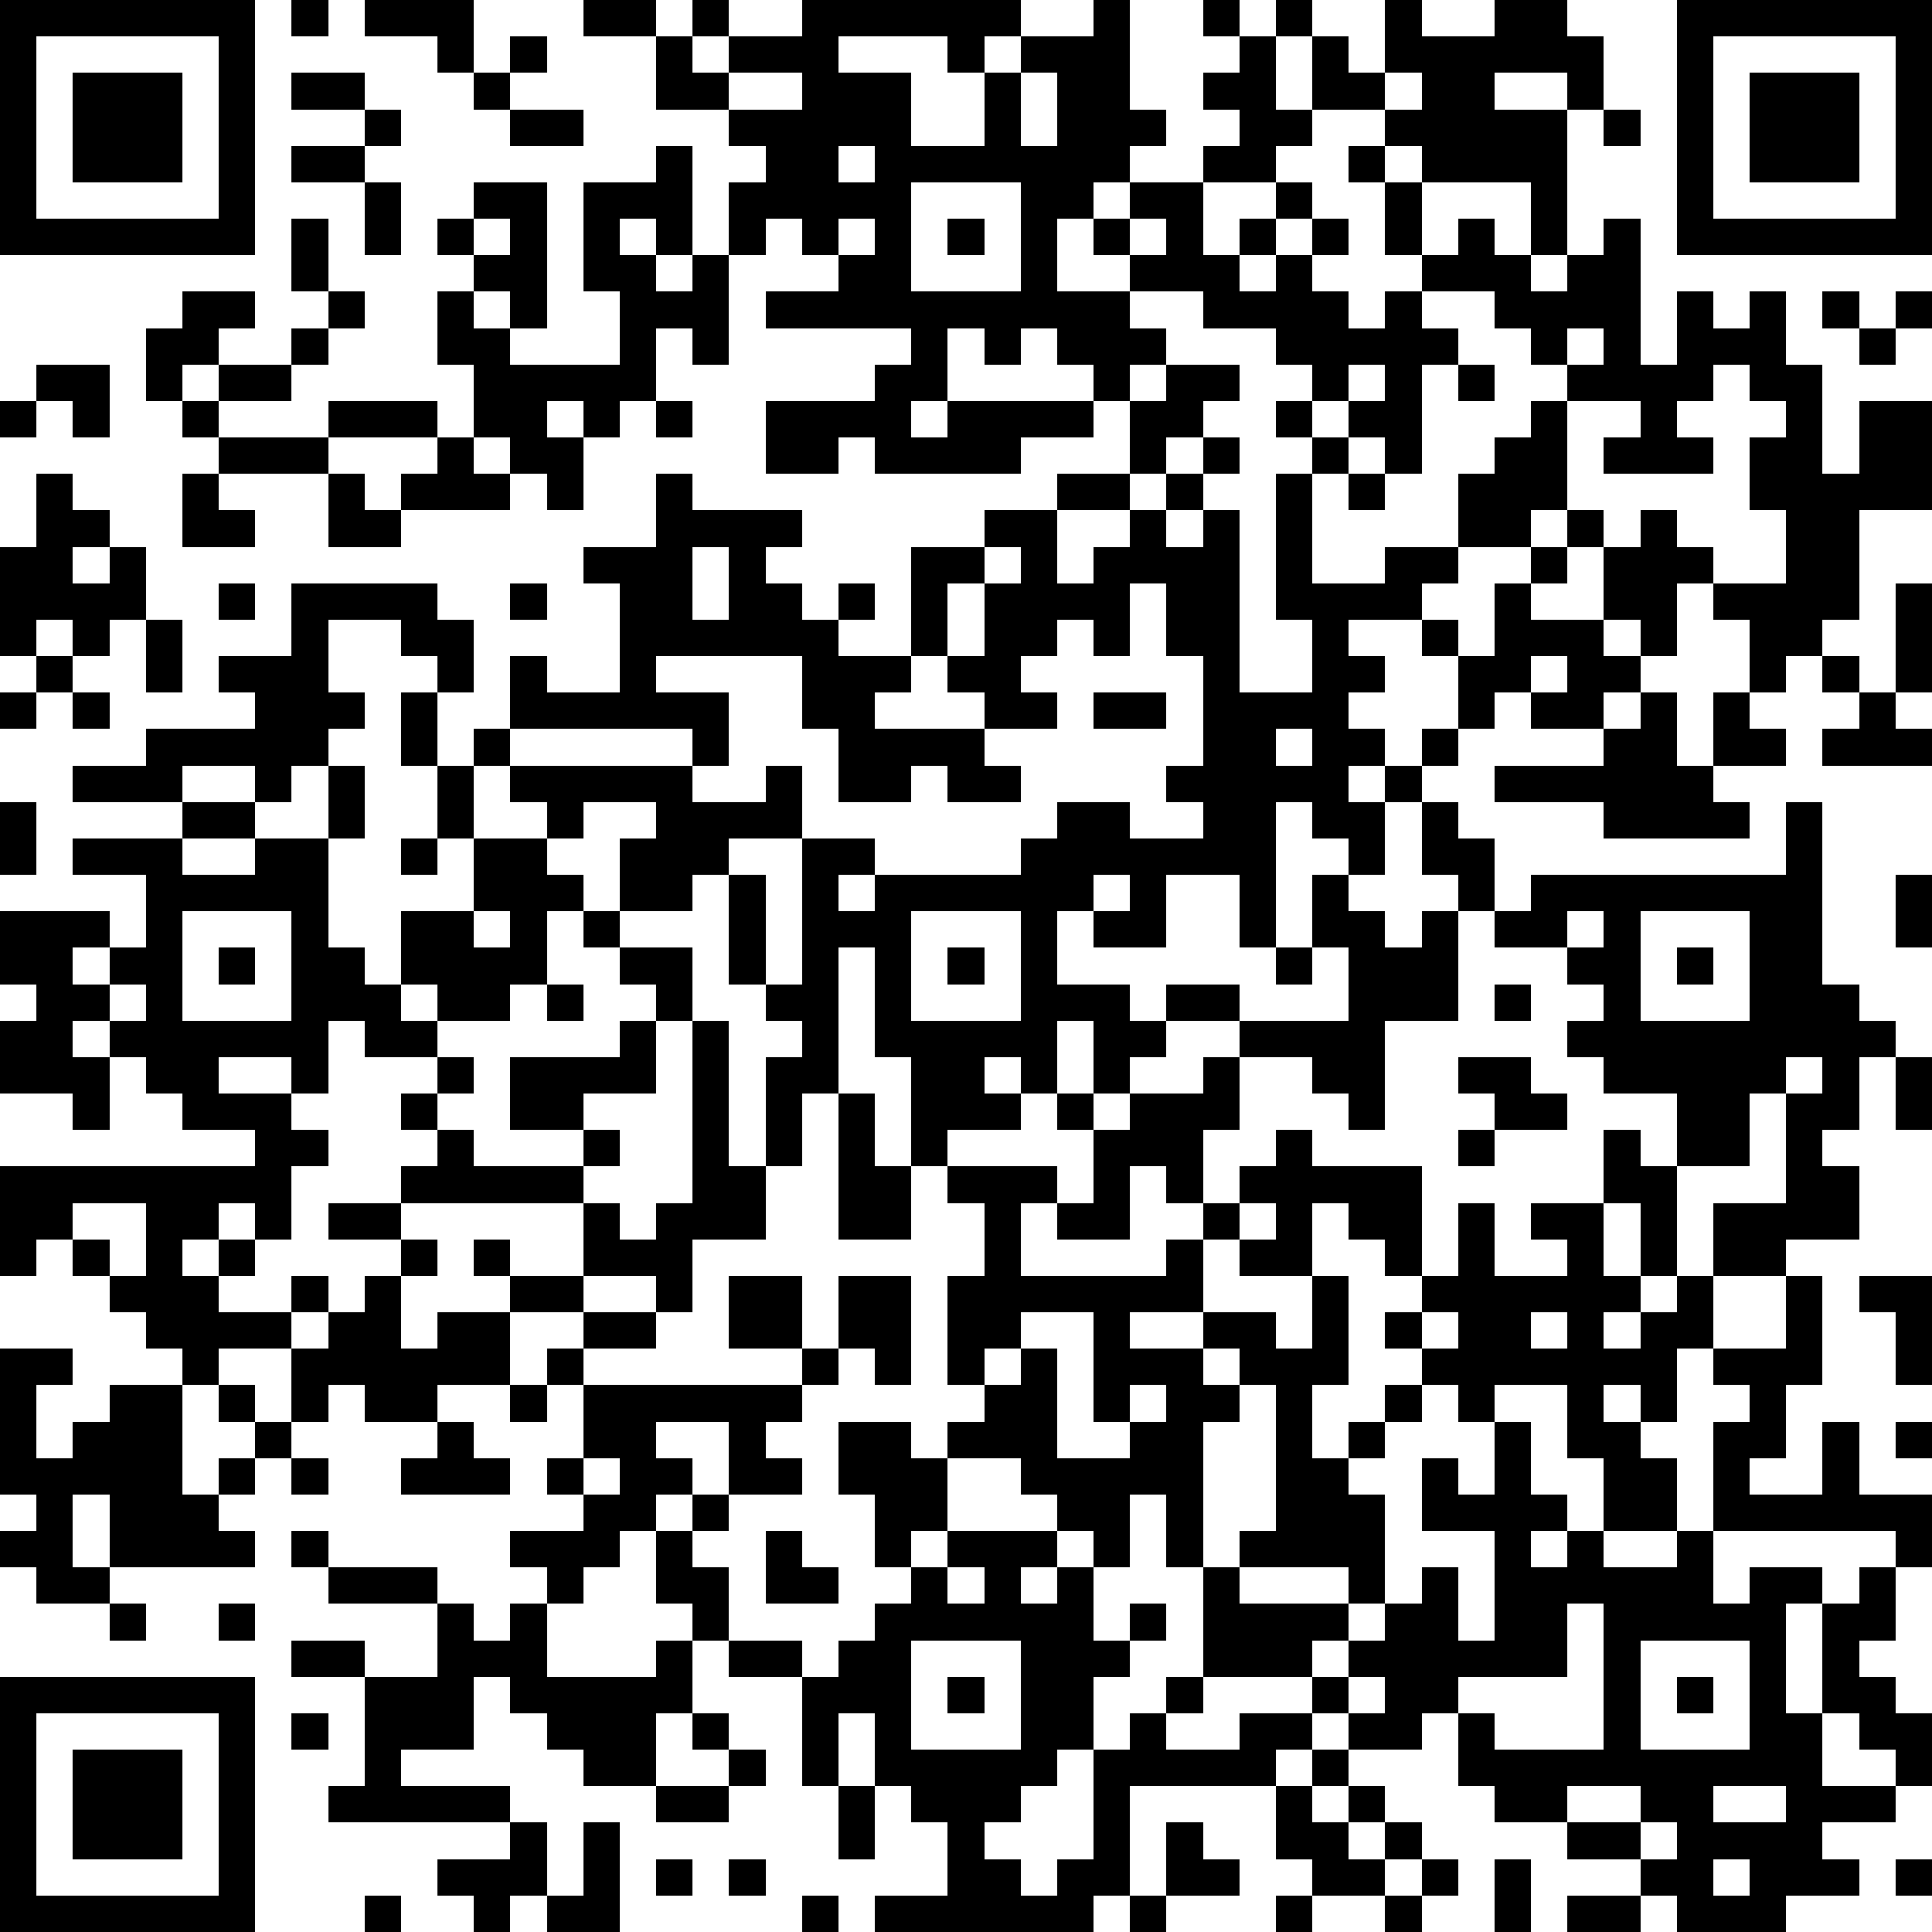 <?xml version="1.0" standalone="yes"?><svg version="1.1" xmlns="http://www.w3.org/2000/svg" xmlns:xlink="http://www.w3.org/1999/xlink" xmlns:ev="http://www.w3.org/2001/xml-events" width="212" height="212" shape-rendering="crispEdges"><path d="M0 0h7v7h-7zM8 0h1v1h-1zM10 0h3v2h-1v-1h-2zM16 0h2v1h-2zM19 0h1v1h-1zM22 0h6v1h-1v1h-1v-1h-3v1h2v2h2v-2h1v-1h2v-1h1v3h1v1h-1v1h-1v1h-1v2h2v-1h-1v-1h1v-1h2v-1h1v-1h-1v-1h1v-1h-1v-1h1v1h1v-1h1v1h-1v2h1v-2h1v1h1v-2h1v1h2v-1h2v1h1v2h-1v-1h-2v1h2v4h-1v-2h-3v-1h-1v-1h-2v1h-1v1h-2v2h1v-1h1v-1h1v1h-1v1h-1v1h1v-1h1v-1h1v1h-1v1h1v1h1v-1h1v-1h-1v-2h-1v-1h1v1h1v2h1v-1h1v1h1v1h1v-1h1v-1h1v4h1v-2h1v1h1v-1h1v2h1v3h1v-2h2v3h-2v3h-1v1h-1v1h-1v-2h-1v-1h-1v2h-1v-1h-1v-2h-1v-1h-1v1h-2v-2h1v-1h1v-1h1v-1h-1v-1h-1v-1h-2v1h1v1h-1v3h-1v-1h-1v-1h-1v-1h-1v-1h-2v-1h-2v1h1v1h-1v1h-1v-1h-1v-1h-1v1h-1v-1h-1v2h-1v1h1v-1h4v1h-2v1h-4v-1h-1v1h-2v-2h3v-1h1v-1h-4v-1h2v-1h-1v-1h-1v1h-1v-2h1v-1h-1v-1h-2v-2h1v1h1v-1h2zM46 0h7v7h-7zM1 1v5h5v-5zM14 1h1v1h-1zM47 1v5h5v-5zM2 2h3v3h-3zM8 2h2v1h-2zM13 2h1v1h-1zM20 2v1h2v-1zM28 2v2h1v-2zM38 2v1h1v-1zM48 2h3v3h-3zM10 3h1v1h-1zM14 3h2v1h-2zM44 3h1v1h-1zM8 4h2v1h-2zM18 4h1v3h-1v-1h-1v1h1v1h1v-1h1v3h-1v-1h-1v2h-1v1h-1v-1h-1v1h1v2h-1v-1h-1v-1h-1v-2h-1v-2h1v-1h-1v-1h1v-1h2v4h-1v-1h-1v1h1v1h3v-2h-1v-3h2zM23 4v1h1v-1zM10 5h1v2h-1zM25 5v3h3v-3zM8 6h1v2h-1zM13 6v1h1v-1zM23 6v1h1v-1zM26 6h1v1h-1zM31 6v1h1v-1zM5 8h2v1h-1v1h-1v1h-1v-2h1zM9 8h1v1h-1zM50 8h1v1h-1zM52 8h1v1h-1zM8 9h1v1h-1zM43 9v1h1v-1zM51 9h1v1h-1zM1 10h2v2h-1v-1h-1zM6 10h2v1h-2zM32 10h2v1h-1v1h-1v1h-1v-2h1zM37 10v1h1v-1zM40 10h1v1h-1zM47 10v1h-1v1h1v1h-3v-1h1v-1h-2v3h1v1h1v-1h1v1h1v1h2v-2h-1v-2h1v-1h-1v-1zM0 11h1v1h-1zM5 11h1v1h-1zM9 11h3v1h-3zM18 11h1v1h-1zM35 11h1v1h-1zM6 12h3v1h-3zM12 12h1v1h1v1h-3v-1h1zM33 12h1v1h-1zM36 12h1v1h-1zM1 13h1v1h1v1h-1v1h1v-1h1v2h-1v1h-1v-1h-1v1h-1v-3h1zM5 13h1v1h1v1h-2zM9 13h1v1h1v1h-2zM18 13h1v1h3v1h-1v1h1v1h1v-1h1v1h-1v1h2v-3h2v-1h2v-1h2v1h-2v2h1v-1h1v-1h1v-1h1v1h-1v1h1v-1h1v5h2v-2h-1v-4h1v3h2v-1h2v1h-1v1h-2v1h1v1h-1v1h1v1h-1v1h1v-1h1v-1h1v-2h-1v-1h1v1h1v-2h1v-1h1v1h-1v1h2v1h1v1h-1v1h-2v-1h-1v1h-1v1h-1v1h-1v2h-1v-1h-1v-1h-1v4h-1v-2h-2v2h-2v-1h-1v2h2v1h1v-1h2v1h-2v1h-1v1h-1v-2h-1v2h-1v-1h-1v1h1v1h-2v1h-1v-3h-1v-3h-1v4h-1v2h-1v-3h1v-1h-1v-1h-1v-3h-1v1h-2v-2h1v-1h-2v1h-1v-1h-1v-1h-1v-1h1v-2h1v1h2v-3h-1v-1h2zM37 13h1v1h-1zM19 15v2h1v-2zM27 15v1h-1v2h-1v1h-1v1h3v-1h-1v-1h1v-2h1v-1zM6 16h1v1h-1zM8 16h4v1h1v2h-1v-1h-1v-1h-2v2h1v1h-1v1h-1v1h-1v-1h-2v1h-3v-1h2v-1h3v-1h-1v-1h2zM14 16h1v1h-1zM31 16v2h-1v-1h-1v1h-1v1h1v1h-2v1h1v1h-2v-1h-1v1h-2v-2h-1v-2h-4v1h2v2h-1v-1h-5v1h5v1h2v-1h1v2h-2v1h1v3h1v-4h2v1h-1v1h1v-1h4v-1h1v-1h2v1h2v-1h-1v-1h1v-3h-1v-2zM52 16h1v3h-1zM4 17h1v2h-1zM1 18h1v1h-1zM42 18v1h1v-1zM50 18h1v1h-1zM0 19h1v1h-1zM2 19h1v1h-1zM11 19h1v2h-1zM30 19h2v1h-2zM45 19h1v2h1v-2h1v1h1v1h-2v1h1v1h-4v-1h-3v-1h3v-1h1zM51 19h1v1h1v1h-3v-1h1zM35 20v1h1v-1zM9 21h1v2h-1zM12 21h1v2h-1zM0 22h1v2h-1zM5 22h2v1h-2zM39 22h1v1h1v2h-1v-1h-1zM49 22h1v5h1v1h1v1h-1v2h-1v1h1v2h-2v1h-2v-2h2v-3h-1v2h-2v-2h-2v-1h-1v-1h1v-1h-1v-1h-2v-1h1v-1h7zM2 23h3v1h2v-1h2v3h1v1h1v-2h2v-2h2v1h1v1h-1v2h-1v1h-2v-1h-1v1h1v1h-2v-1h-1v2h-1v-1h-2v1h2v1h1v1h-1v2h-1v-1h-1v1h-1v1h1v-1h1v1h-1v1h2v-1h1v1h-1v1h-2v1h-1v-1h-1v-1h-1v-1h-1v-1h-1v1h-1v-3h7v-1h-2v-1h-1v-1h-1v-1h-1v1h1v2h-1v-1h-2v-2h1v-1h-1v-2h3v1h-1v1h1v-1h1v-2h-2zM11 23h1v1h-1zM30 24v1h1v-1zM36 24h1v1h1v1h1v-1h1v3h-2v3h-1v-1h-1v-1h-2v-1h3v-2h-1zM52 24h1v2h-1zM5 25v3h3v-3zM13 25v1h1v-1zM16 25h1v1h-1zM25 25v3h3v-3zM43 25v1h1v-1zM45 25v3h3v-3zM6 26h1v1h-1zM17 26h2v2h-1v-1h-1zM26 26h1v1h-1zM35 26h1v1h-1zM46 26h1v1h-1zM3 27v1h1v-1zM15 27h1v1h-1zM41 27h1v1h-1zM17 28h1v2h-2v1h-2v-2h3zM19 28h1v4h1v2h-2v2h-1v-1h-2v-2h-5v-1h1v-1h-1v-1h1v-1h1v1h-1v1h1v1h3v-1h1v1h-1v1h1v1h1v-1h1zM33 29h1v2h-1v2h-1v-1h-1v2h-2v-1h-1v2h4v-1h1v-1h1v-1h1v-1h1v1h3v3h-1v-1h-1v-1h-1v2h-2v-1h-1v2h-2v1h2v-1h2v1h1v-2h1v3h-1v2h1v-1h1v-1h1v-1h-1v-1h1v-1h1v-2h1v2h2v-1h-1v-1h2v-2h1v1h1v3h-1v-2h-1v2h1v1h-1v1h1v-1h1v-1h1v2h-1v2h-1v-1h-1v1h1v1h1v2h-2v-2h-1v-2h-2v1h-1v-1h-1v1h-1v1h-1v1h1v3h-1v-1h-3v-1h1v-4h-1v-1h-1v1h1v1h-1v4h-1v-2h-1v2h-1v-1h-1v-1h-1v-1h-2v-1h1v-1h-1v-3h1v-2h-1v-1h3v1h1v-2h-1v-1h1v1h1v-1h2zM40 29h2v1h1v1h-2v-1h-1zM49 29v1h1v-1zM52 29h1v2h-1zM23 30h1v2h1v2h-2zM40 31h1v1h-1zM2 33v1h1v1h1v-2zM9 33h2v1h-2zM34 33v1h1v-1zM11 34h1v1h-1zM13 34h1v1h-1zM10 35h1v2h1v-1h2v-1h2v1h-2v2h-2v1h-2v-1h-1v1h-1v-2h1v-1h1zM20 35h2v2h-2zM23 35h2v3h-1v-1h-1zM49 35h1v3h-1v2h-1v1h2v-2h1v2h2v2h-1v-1h-5v-3h1v-1h-1v-1h2zM51 35h2v3h-1v-2h-1zM16 36h2v1h-2zM28 36v1h-1v1h1v-1h1v3h2v-1h-1v-3zM39 36v1h1v-1zM42 36v1h1v-1zM0 37h2v1h-1v2h1v-1h1v-1h2v3h1v-1h1v-1h-1v-1h1v1h1v1h-1v1h-1v1h1v1h-4v-2h-1v2h1v1h-2v-1h-1v-1h1v-1h-1zM15 37h1v1h-1zM22 37h1v1h-1zM14 38h1v1h-1zM16 38h6v1h-1v1h1v1h-2v-2h-2v1h1v1h-1v1h-1v1h-1v1h-1v-1h-1v-1h2v-1h-1v-1h1zM31 38v1h1v-1zM12 39h1v1h1v1h-3v-1h1zM23 39h2v1h1v2h-1v1h-1v-2h-1zM41 39h1v2h1v1h-1v1h1v-1h1v1h2v-1h1v2h1v-1h2v1h-1v3h1v-3h1v-1h1v2h-1v1h1v1h1v2h-1v-1h-1v-1h-1v2h2v1h-2v1h1v1h-2v1h-3v-1h-1v-1h-2v-1h-2v-1h-1v-2h-1v1h-2v-1h-1v-1h-3v-3h1v1h3v1h-1v1h1v-1h1v-1h1v-1h1v2h1v-3h-2v-2h1v1h1zM52 39h1v1h-1zM8 40h1v1h-1zM16 40v1h1v-1zM19 41h1v1h-1zM8 42h1v1h-1zM18 42h1v1h1v2h-1v-1h-1zM21 42h1v1h1v1h-2zM26 42h3v1h-1v1h1v-1h1v2h1v-1h1v1h-1v1h-1v2h-1v1h-1v1h-1v1h1v1h1v-1h1v-3h1v-1h1v-1h1v1h-1v1h2v-1h2v1h-1v1h-4v3h-1v1h-6v-1h2v-2h-1v-1h-1v-2h-1v2h-1v-3h-2v-1h2v1h1v-1h1v-1h1v-1h1zM9 43h3v1h-3zM26 43v1h1v-1zM3 44h1v1h-1zM6 44h1v1h-1zM12 44h1v1h1v-1h1v2h3v-1h1v2h-1v2h-2v-1h-1v-1h-1v-1h-1v2h-2v1h3v1h-5v-1h1v-3h-2v-1h2v1h2zM43 44v2h-3v1h1v1h3v-4zM25 45v3h3v-3zM45 45v3h3v-3zM0 46h7v7h-7zM26 46h1v1h-1zM37 46v1h1v-1zM46 46h1v1h-1zM1 47v5h5v-5zM8 47h1v1h-1zM19 47h1v1h-1zM2 48h3v3h-3zM20 48h1v1h-1zM36 48h1v1h-1zM18 49h2v1h-2zM23 49h1v2h-1zM35 49h1v1h1v-1h1v1h-1v1h1v-1h1v1h-1v1h-2v-1h-1zM43 49v1h2v-1zM47 49v1h2v-1zM14 50h1v2h-1v1h-1v-1h-1v-1h2zM16 50h1v3h-2v-1h1zM32 50h1v1h1v1h-2zM45 50v1h1v-1zM18 51h1v1h-1zM20 51h1v1h-1zM39 51h1v1h-1zM41 51h1v2h-1zM47 51v1h1v-1zM52 51h1v1h-1zM10 52h1v1h-1zM22 52h1v1h-1zM31 52h1v1h-1zM35 52h1v1h-1zM38 52h1v1h-1zM43 52h2v1h-2z" style="fill:#000" transform="translate(0,0) scale(4)"/></svg>